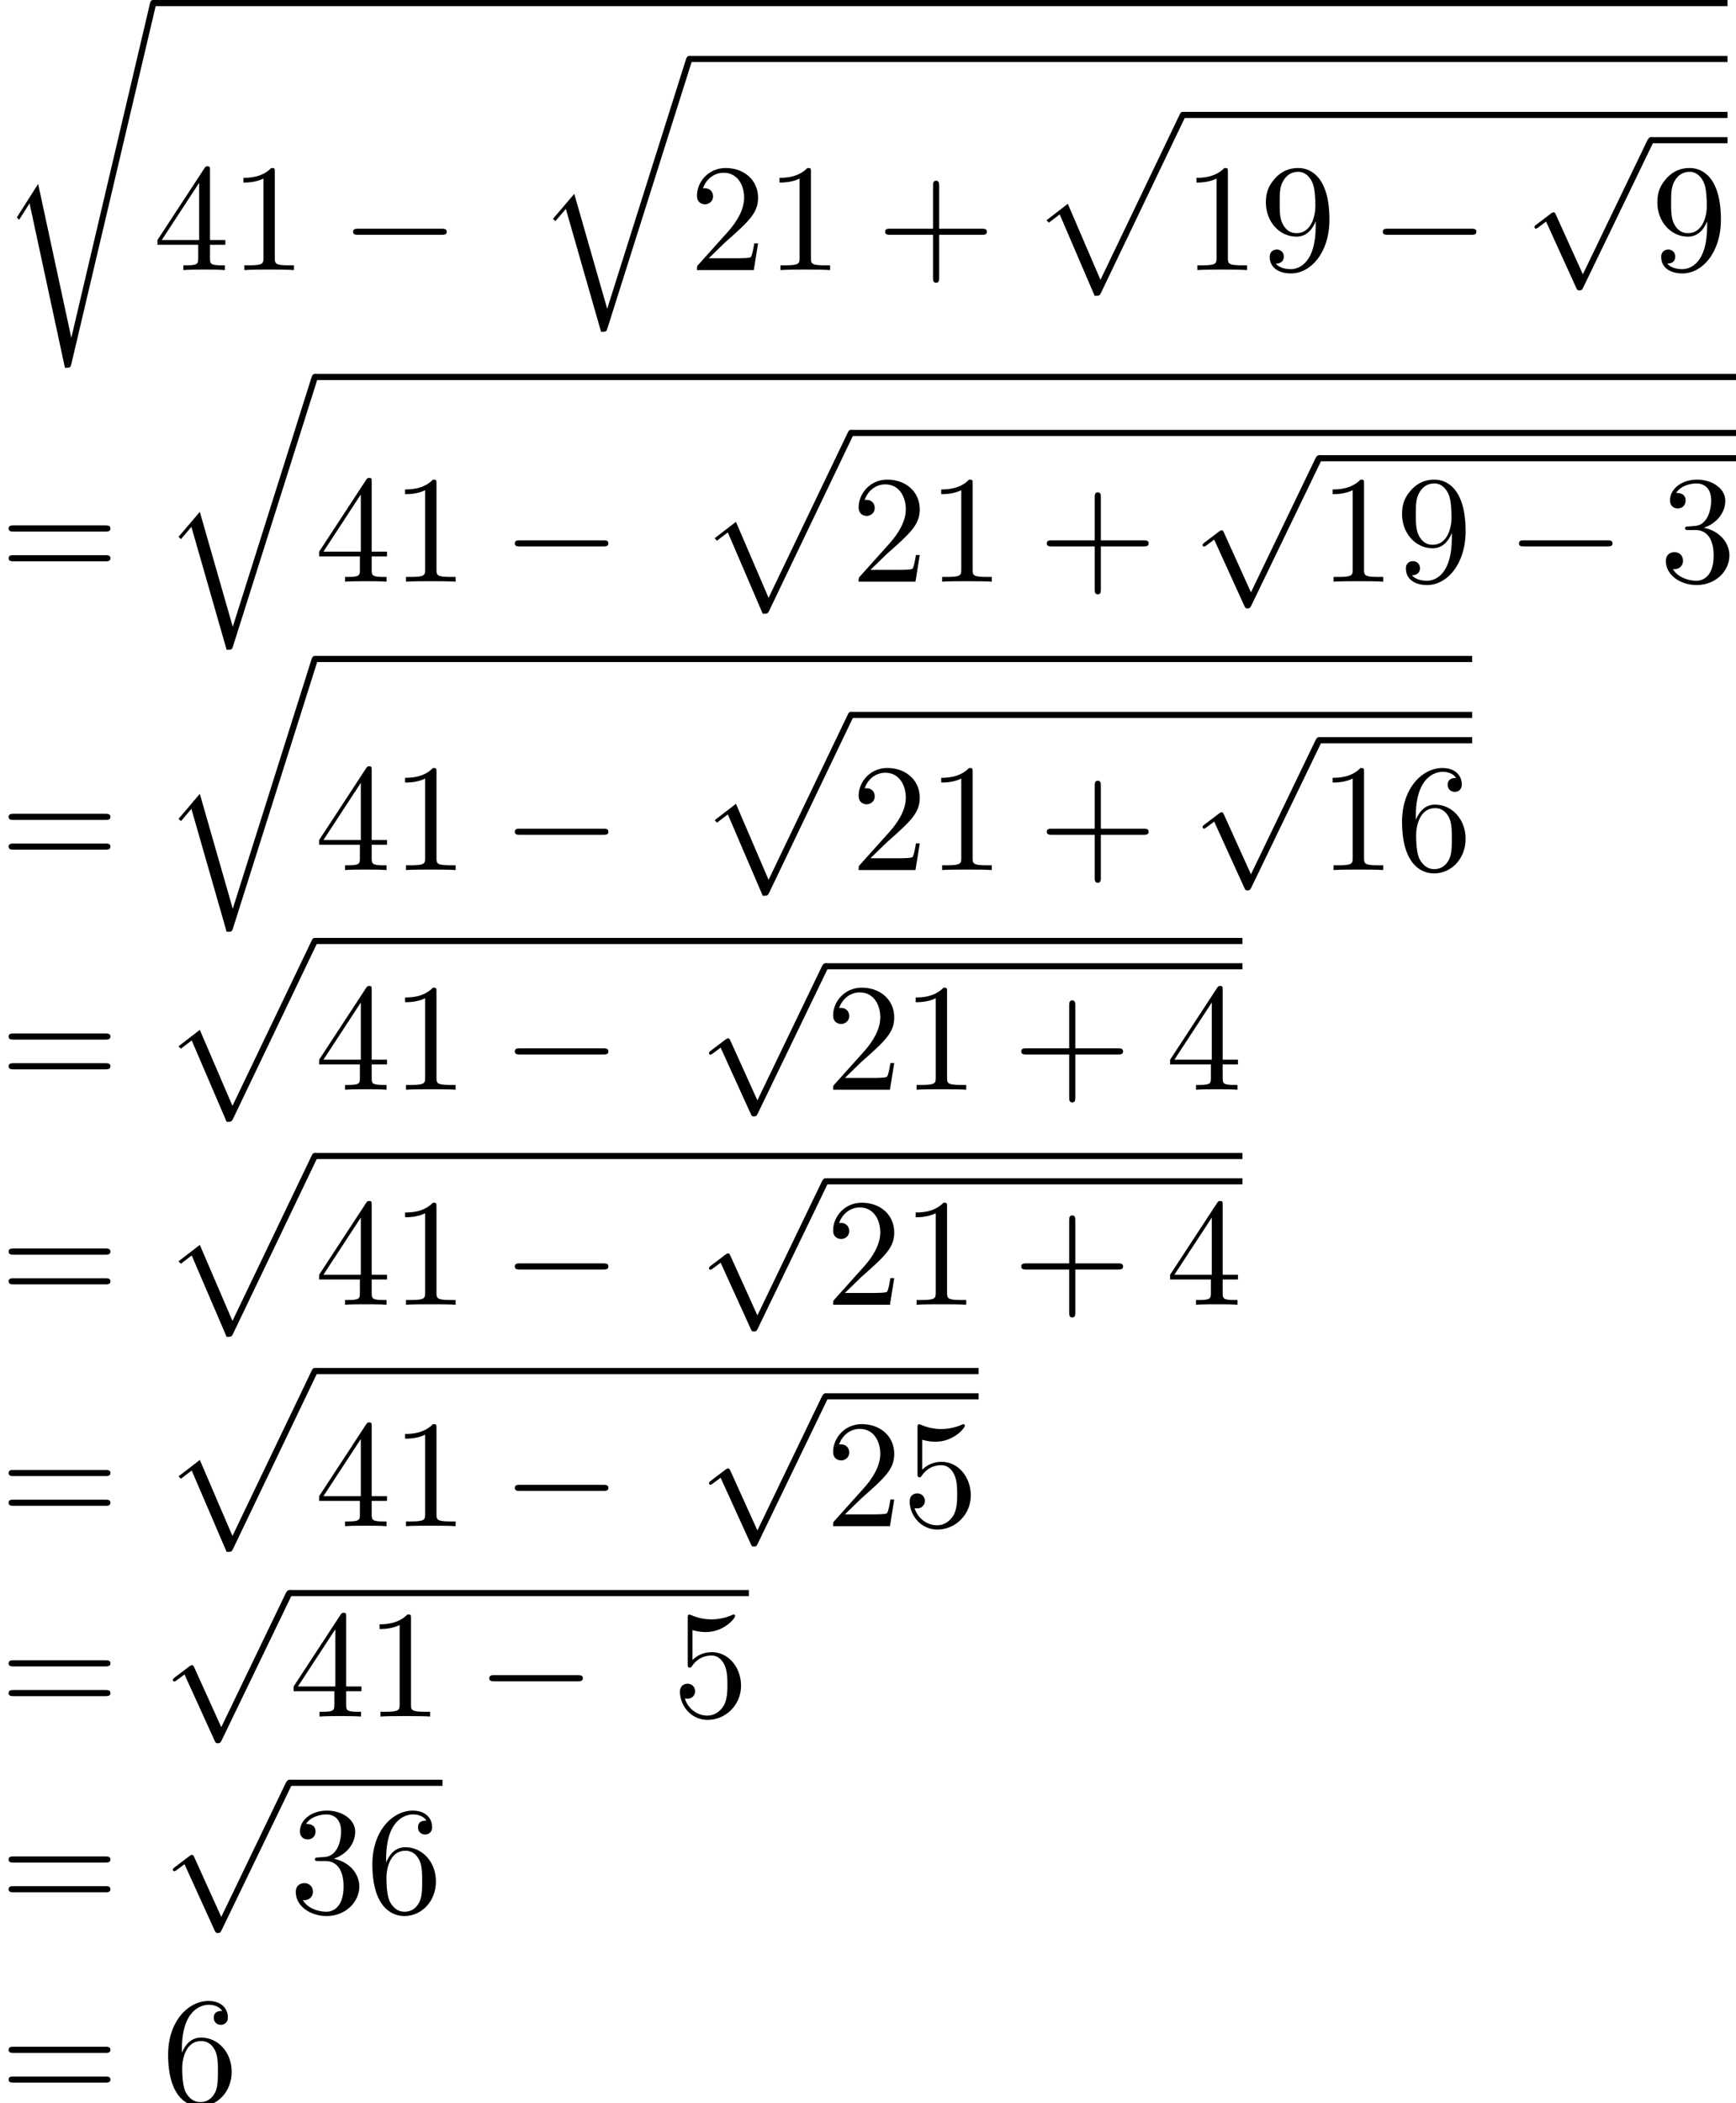 <?xml version='1.0' encoding='UTF-8'?>
<!-- This file was generated by dvisvgm 2.6.3 -->
<svg version='1.1' xmlns='http://www.w3.org/2000/svg' xmlns:xlink='http://www.w3.org/1999/xlink' width='123.636pt' height='149.699pt' viewBox='75.716 58.22 123.636 149.699'>
<defs>
<path id='g1-0' d='M7.189 -2.509C7.375 -2.509 7.571 -2.509 7.571 -2.727S7.375 -2.945 7.189 -2.945H1.287C1.102 -2.945 0.905 -2.945 0.905 -2.727S1.102 -2.509 1.287 -2.509H7.189Z'/>
<path id='g1-112' d='M4.244 9.327L2.324 5.084C2.247 4.909 2.193 4.909 2.16 4.909C2.149 4.909 2.095 4.909 1.975 4.996L0.938 5.782C0.796 5.891 0.796 5.924 0.796 5.956C0.796 6.011 0.829 6.076 0.905 6.076C0.971 6.076 1.156 5.924 1.276 5.836C1.342 5.782 1.505 5.662 1.625 5.575L3.775 10.298C3.851 10.473 3.905 10.473 4.004 10.473C4.167 10.473 4.2 10.407 4.276 10.255L9.229 0C9.305 -0.153 9.305 -0.196 9.305 -0.218C9.305 -0.327 9.218 -0.436 9.087 -0.436C9 -0.436 8.924 -0.382 8.836 -0.207L4.244 9.327Z'/>
<path id='g2-43' d='M4.462 -2.509H7.505C7.658 -2.509 7.865 -2.509 7.865 -2.727S7.658 -2.945 7.505 -2.945H4.462V-6C4.462 -6.153 4.462 -6.36 4.244 -6.36S4.025 -6.153 4.025 -6V-2.945H0.971C0.818 -2.945 0.611 -2.945 0.611 -2.727S0.818 -2.509 0.971 -2.509H4.025V0.545C4.025 0.698 4.025 0.905 4.244 0.905S4.462 0.698 4.462 0.545V-2.509Z'/>
<path id='g2-49' d='M3.207 -6.982C3.207 -7.244 3.207 -7.265 2.956 -7.265C2.28 -6.567 1.32 -6.567 0.971 -6.567V-6.229C1.189 -6.229 1.833 -6.229 2.4 -6.513V-0.862C2.4 -0.469 2.367 -0.338 1.385 -0.338H1.036V0C1.418 -0.033 2.367 -0.033 2.804 -0.033S4.189 -0.033 4.571 0V-0.338H4.222C3.24 -0.338 3.207 -0.458 3.207 -0.862V-6.982Z'/>
<path id='g2-50' d='M1.385 -0.84L2.542 -1.964C4.244 -3.469 4.898 -4.058 4.898 -5.149C4.898 -6.393 3.916 -7.265 2.585 -7.265C1.353 -7.265 0.545 -6.262 0.545 -5.291C0.545 -4.68 1.091 -4.68 1.124 -4.68C1.309 -4.68 1.691 -4.811 1.691 -5.258C1.691 -5.542 1.495 -5.825 1.113 -5.825C1.025 -5.825 1.004 -5.825 0.971 -5.815C1.222 -6.524 1.811 -6.927 2.444 -6.927C3.436 -6.927 3.905 -6.044 3.905 -5.149C3.905 -4.276 3.36 -3.415 2.76 -2.738L0.665 -0.404C0.545 -0.284 0.545 -0.262 0.545 0H4.593L4.898 -1.898H4.625C4.571 -1.571 4.495 -1.091 4.385 -0.927C4.309 -0.84 3.589 -0.84 3.349 -0.84H1.385Z'/>
<path id='g2-51' d='M3.164 -3.84C4.058 -4.135 4.691 -4.898 4.691 -5.76C4.691 -6.655 3.731 -7.265 2.684 -7.265C1.582 -7.265 0.753 -6.611 0.753 -5.782C0.753 -5.422 0.993 -5.215 1.309 -5.215C1.647 -5.215 1.865 -5.455 1.865 -5.771C1.865 -6.316 1.353 -6.316 1.189 -6.316C1.527 -6.851 2.247 -6.993 2.64 -6.993C3.087 -6.993 3.687 -6.753 3.687 -5.771C3.687 -5.64 3.665 -5.007 3.382 -4.527C3.055 -4.004 2.684 -3.971 2.411 -3.96C2.324 -3.949 2.062 -3.927 1.985 -3.927C1.898 -3.916 1.822 -3.905 1.822 -3.796C1.822 -3.676 1.898 -3.676 2.084 -3.676H2.564C3.458 -3.676 3.862 -2.935 3.862 -1.865C3.862 -0.382 3.109 -0.065 2.629 -0.065C2.16 -0.065 1.342 -0.251 0.96 -0.895C1.342 -0.84 1.68 -1.08 1.68 -1.495C1.68 -1.887 1.385 -2.105 1.069 -2.105C0.807 -2.105 0.458 -1.953 0.458 -1.473C0.458 -0.48 1.473 0.24 2.662 0.24C3.993 0.24 4.985 -0.753 4.985 -1.865C4.985 -2.76 4.298 -3.611 3.164 -3.84Z'/>
<path id='g2-52' d='M3.207 -1.8V-0.851C3.207 -0.458 3.185 -0.338 2.378 -0.338H2.149V0C2.596 -0.033 3.164 -0.033 3.622 -0.033S4.658 -0.033 5.105 0V-0.338H4.876C4.069 -0.338 4.047 -0.458 4.047 -0.851V-1.8H5.138V-2.138H4.047V-7.102C4.047 -7.32 4.047 -7.385 3.873 -7.385C3.775 -7.385 3.742 -7.385 3.655 -7.255L0.305 -2.138V-1.8H3.207ZM3.273 -2.138H0.611L3.273 -6.207V-2.138Z'/>
<path id='g2-53' d='M4.898 -2.193C4.898 -3.491 4.004 -4.582 2.825 -4.582C2.302 -4.582 1.833 -4.407 1.44 -4.025V-6.153C1.658 -6.087 2.018 -6.011 2.367 -6.011C3.709 -6.011 4.473 -7.004 4.473 -7.145C4.473 -7.211 4.44 -7.265 4.364 -7.265C4.353 -7.265 4.331 -7.265 4.276 -7.233C4.058 -7.135 3.524 -6.916 2.793 -6.916C2.356 -6.916 1.855 -6.993 1.342 -7.222C1.255 -7.255 1.233 -7.255 1.211 -7.255C1.102 -7.255 1.102 -7.167 1.102 -6.993V-3.764C1.102 -3.567 1.102 -3.48 1.255 -3.48C1.331 -3.48 1.353 -3.513 1.396 -3.578C1.516 -3.753 1.92 -4.342 2.804 -4.342C3.371 -4.342 3.644 -3.84 3.731 -3.644C3.905 -3.24 3.927 -2.815 3.927 -2.269C3.927 -1.887 3.927 -1.233 3.665 -0.775C3.404 -0.349 3 -0.065 2.498 -0.065C1.702 -0.065 1.08 -0.644 0.895 -1.287C0.927 -1.276 0.96 -1.265 1.08 -1.265C1.44 -1.265 1.625 -1.538 1.625 -1.8S1.44 -2.335 1.08 -2.335C0.927 -2.335 0.545 -2.258 0.545 -1.756C0.545 -0.818 1.298 0.24 2.52 0.24C3.785 0.24 4.898 -0.807 4.898 -2.193Z'/>
<path id='g2-54' d='M1.44 -3.578V-3.84C1.44 -6.6 2.793 -6.993 3.349 -6.993C3.611 -6.993 4.069 -6.927 4.309 -6.556C4.145 -6.556 3.709 -6.556 3.709 -6.065C3.709 -5.727 3.971 -5.564 4.211 -5.564C4.385 -5.564 4.713 -5.662 4.713 -6.087C4.713 -6.742 4.233 -7.265 3.327 -7.265C1.931 -7.265 0.458 -5.858 0.458 -3.447C0.458 -0.535 1.724 0.24 2.738 0.24C3.949 0.24 4.985 -0.785 4.985 -2.225C4.985 -3.611 4.015 -4.658 2.804 -4.658C2.062 -4.658 1.658 -4.102 1.44 -3.578ZM2.738 -0.065C2.051 -0.065 1.724 -0.72 1.658 -0.884C1.462 -1.396 1.462 -2.269 1.462 -2.465C1.462 -3.316 1.811 -4.407 2.793 -4.407C2.967 -4.407 3.469 -4.407 3.807 -3.731C4.004 -3.327 4.004 -2.771 4.004 -2.236C4.004 -1.713 4.004 -1.167 3.818 -0.775C3.491 -0.12 2.989 -0.065 2.738 -0.065Z'/>
<path id='g2-57' d='M4.004 -3.469V-3.12C4.004 -0.567 2.869 -0.065 2.236 -0.065C2.051 -0.065 1.462 -0.087 1.167 -0.458C1.647 -0.458 1.735 -0.775 1.735 -0.96C1.735 -1.298 1.473 -1.462 1.233 -1.462C1.058 -1.462 0.731 -1.364 0.731 -0.938C0.731 -0.207 1.32 0.24 2.247 0.24C3.655 0.24 4.985 -1.244 4.985 -3.589C4.985 -6.524 3.731 -7.265 2.76 -7.265C2.16 -7.265 1.625 -7.069 1.156 -6.578C0.709 -6.087 0.458 -5.629 0.458 -4.811C0.458 -3.447 1.418 -2.378 2.64 -2.378C3.305 -2.378 3.753 -2.836 4.004 -3.469ZM2.651 -2.629C2.476 -2.629 1.975 -2.629 1.636 -3.316C1.44 -3.72 1.44 -4.265 1.44 -4.8C1.44 -5.389 1.44 -5.902 1.669 -6.305C1.964 -6.851 2.378 -6.993 2.76 -6.993C3.262 -6.993 3.622 -6.622 3.807 -6.131C3.938 -5.782 3.982 -5.095 3.982 -4.593C3.982 -3.687 3.611 -2.629 2.651 -2.629Z'/>
<path id='g2-61' d='M7.495 -3.567C7.658 -3.567 7.865 -3.567 7.865 -3.785S7.658 -4.004 7.505 -4.004H0.971C0.818 -4.004 0.611 -4.004 0.611 -3.785S0.818 -3.567 0.982 -3.567H7.495ZM7.505 -1.451C7.658 -1.451 7.865 -1.451 7.865 -1.669S7.658 -1.887 7.495 -1.887H0.982C0.818 -1.887 0.611 -1.887 0.611 -1.669S0.818 -1.451 0.971 -1.451H7.505Z'/>
<path id='g0-112' d='M4.625 12.655C4.964 12.655 4.975 12.644 5.084 12.436L11.051 -0.022C11.127 -0.164 11.127 -0.185 11.127 -0.218C11.127 -0.338 11.04 -0.436 10.909 -0.436C10.767 -0.436 10.724 -0.338 10.669 -0.218L5.04 11.52L2.716 6.109L1.2 7.276L1.364 7.451L2.138 6.862L4.625 12.655Z'/>
<path id='g0-113' d='M5.062 17.564L2.716 9.382L1.2 11.16L1.375 11.324L2.116 10.451L4.625 19.2C4.985 19.2 4.996 19.2 5.084 18.938L11.073 0C11.127 -0.164 11.127 -0.207 11.127 -0.218C11.127 -0.338 11.04 -0.436 10.909 -0.436C10.745 -0.436 10.702 -0.295 10.658 -0.153L5.062 17.564Z'/>
<path id='g0-114' d='M5.084 23.585H5.073L2.716 12.655L1.287 14.902C1.211 15 1.211 15.022 1.211 15.033C1.211 15.076 1.353 15.196 1.364 15.207L2.105 14.04L4.625 25.745C4.985 25.745 5.018 25.745 5.084 25.462L11.084 0.011C11.105 -0.065 11.127 -0.164 11.127 -0.218C11.127 -0.338 11.04 -0.436 10.909 -0.436C10.735 -0.436 10.702 -0.295 10.669 -0.142L5.084 23.585Z'/>
</defs>
<g id='page1'>
<use x='75.716' y='58.656' xlink:href='#g0-114'/>
<rect x='86.625' y='58.22' height='0.436' width='112.121'/>
<use x='86.625' y='77.444' xlink:href='#g2-52'/>
<use x='92.08' y='77.444' xlink:href='#g2-49'/>
<use x='99.959' y='77.444' xlink:href='#g1-0'/>
<use x='113.898' y='62.638' xlink:href='#g0-113'/>
<rect x='124.807' y='62.201' height='0.436' width='73.939'/>
<use x='124.807' y='77.444' xlink:href='#g2-50'/>
<use x='130.262' y='77.444' xlink:href='#g2-49'/>
<use x='138.14' y='77.444' xlink:href='#g2-43'/>
<use x='149.049' y='66.62' xlink:href='#g0-112'/>
<rect x='159.958' y='66.183' height='0.436' width='38.788'/>
<use x='159.958' y='77.444' xlink:href='#g2-49'/>
<use x='165.413' y='77.444' xlink:href='#g2-57'/>
<use x='173.292' y='77.444' xlink:href='#g1-0'/>
<use x='184.201' y='68.42' xlink:href='#g1-112'/>
<rect x='193.292' y='67.983' height='0.436' width='5.455'/>
<use x='193.292' y='77.444' xlink:href='#g2-57'/>
<use x='75.716' y='99.626' xlink:href='#g2-61'/>
<use x='87.231' y='85.274' xlink:href='#g0-113'/>
<rect x='98.14' y='84.838' height='0.436' width='101.212'/>
<use x='98.14' y='99.626' xlink:href='#g2-52'/>
<use x='103.595' y='99.626' xlink:href='#g2-49'/>
<use x='111.474' y='99.626' xlink:href='#g1-0'/>
<use x='125.413' y='89.256' xlink:href='#g0-112'/>
<rect x='136.322' y='88.82' height='0.436' width='63.03'/>
<use x='136.322' y='99.626' xlink:href='#g2-50'/>
<use x='141.777' y='99.626' xlink:href='#g2-49'/>
<use x='149.655' y='99.626' xlink:href='#g2-43'/>
<use x='160.564' y='91.056' xlink:href='#g1-112'/>
<rect x='169.655' y='90.62' height='0.436' width='29.697'/>
<use x='169.655' y='99.626' xlink:href='#g2-49'/>
<use x='175.11' y='99.626' xlink:href='#g2-57'/>
<use x='182.989' y='99.626' xlink:href='#g1-0'/>
<use x='193.898' y='99.626' xlink:href='#g2-51'/>
<use x='75.716' y='120.153' xlink:href='#g2-61'/>
<use x='87.231' y='105.347' xlink:href='#g0-113'/>
<rect x='98.14' y='104.911' height='0.436' width='82.424'/>
<use x='98.14' y='120.153' xlink:href='#g2-52'/>
<use x='103.595' y='120.153' xlink:href='#g2-49'/>
<use x='111.474' y='120.153' xlink:href='#g1-0'/>
<use x='125.413' y='109.329' xlink:href='#g0-112'/>
<rect x='136.322' y='108.893' height='0.436' width='44.242'/>
<use x='136.322' y='120.153' xlink:href='#g2-50'/>
<use x='141.777' y='120.153' xlink:href='#g2-49'/>
<use x='149.655' y='120.153' xlink:href='#g2-43'/>
<use x='160.564' y='111.129' xlink:href='#g1-112'/>
<rect x='169.655' y='110.693' height='0.436' width='10.909'/>
<use x='169.655' y='120.153' xlink:href='#g2-49'/>
<use x='175.11' y='120.153' xlink:href='#g2-54'/>
<use x='75.716' y='135.79' xlink:href='#g2-61'/>
<use x='87.231' y='125.42' xlink:href='#g0-112'/>
<rect x='98.14' y='124.984' height='0.436' width='66.06'/>
<use x='98.14' y='135.79' xlink:href='#g2-52'/>
<use x='103.595' y='135.79' xlink:href='#g2-49'/>
<use x='111.474' y='135.79' xlink:href='#g1-0'/>
<use x='125.413' y='127.22' xlink:href='#g1-112'/>
<rect x='134.504' y='126.784' height='0.436' width='29.697'/>
<use x='134.504' y='135.79' xlink:href='#g2-50'/>
<use x='139.958' y='135.79' xlink:href='#g2-49'/>
<use x='147.837' y='135.79' xlink:href='#g2-43'/>
<use x='158.746' y='135.79' xlink:href='#g2-52'/>
<use x='75.716' y='151.097' xlink:href='#g2-61'/>
<use x='87.231' y='140.727' xlink:href='#g0-112'/>
<rect x='98.14' y='140.291' height='0.436' width='66.06'/>
<use x='98.14' y='151.097' xlink:href='#g2-52'/>
<use x='103.595' y='151.097' xlink:href='#g2-49'/>
<use x='111.474' y='151.097' xlink:href='#g1-0'/>
<use x='125.413' y='142.528' xlink:href='#g1-112'/>
<rect x='134.504' y='142.091' height='0.436' width='29.697'/>
<use x='134.504' y='151.097' xlink:href='#g2-50'/>
<use x='139.958' y='151.097' xlink:href='#g2-49'/>
<use x='147.837' y='151.097' xlink:href='#g2-43'/>
<use x='158.746' y='151.097' xlink:href='#g2-52'/>
<use x='75.716' y='166.859' xlink:href='#g2-61'/>
<use x='87.231' y='156.035' xlink:href='#g0-112'/>
<rect x='98.14' y='155.598' height='0.436' width='47.273'/>
<use x='98.14' y='166.859' xlink:href='#g2-52'/>
<use x='103.595' y='166.859' xlink:href='#g2-49'/>
<use x='111.474' y='166.859' xlink:href='#g1-0'/>
<use x='125.413' y='157.835' xlink:href='#g1-112'/>
<rect x='134.504' y='157.398' height='0.436' width='10.909'/>
<use x='134.504' y='166.859' xlink:href='#g2-50'/>
<use x='139.958' y='166.859' xlink:href='#g2-53'/>
<use x='75.716' y='180.408' xlink:href='#g2-61'/>
<use x='87.231' y='171.839' xlink:href='#g1-112'/>
<rect x='96.322' y='171.402' height='0.436' width='32.727'/>
<use x='96.322' y='180.408' xlink:href='#g2-52'/>
<use x='101.777' y='180.408' xlink:href='#g2-49'/>
<use x='109.655' y='180.408' xlink:href='#g1-0'/>
<use x='123.595' y='180.408' xlink:href='#g2-53'/>
<use x='75.716' y='194.37' xlink:href='#g2-61'/>
<use x='87.231' y='185.346' xlink:href='#g1-112'/>
<rect x='96.322' y='184.909' height='0.436' width='10.909'/>
<use x='96.322' y='194.37' xlink:href='#g2-51'/>
<use x='101.777' y='194.37' xlink:href='#g2-54'/>
<use x='75.716' y='207.919' xlink:href='#g2-61'/>
<use x='87.231' y='207.919' xlink:href='#g2-54'/>
</g>
</svg><!--Rendered by QuickLaTeX.com-->